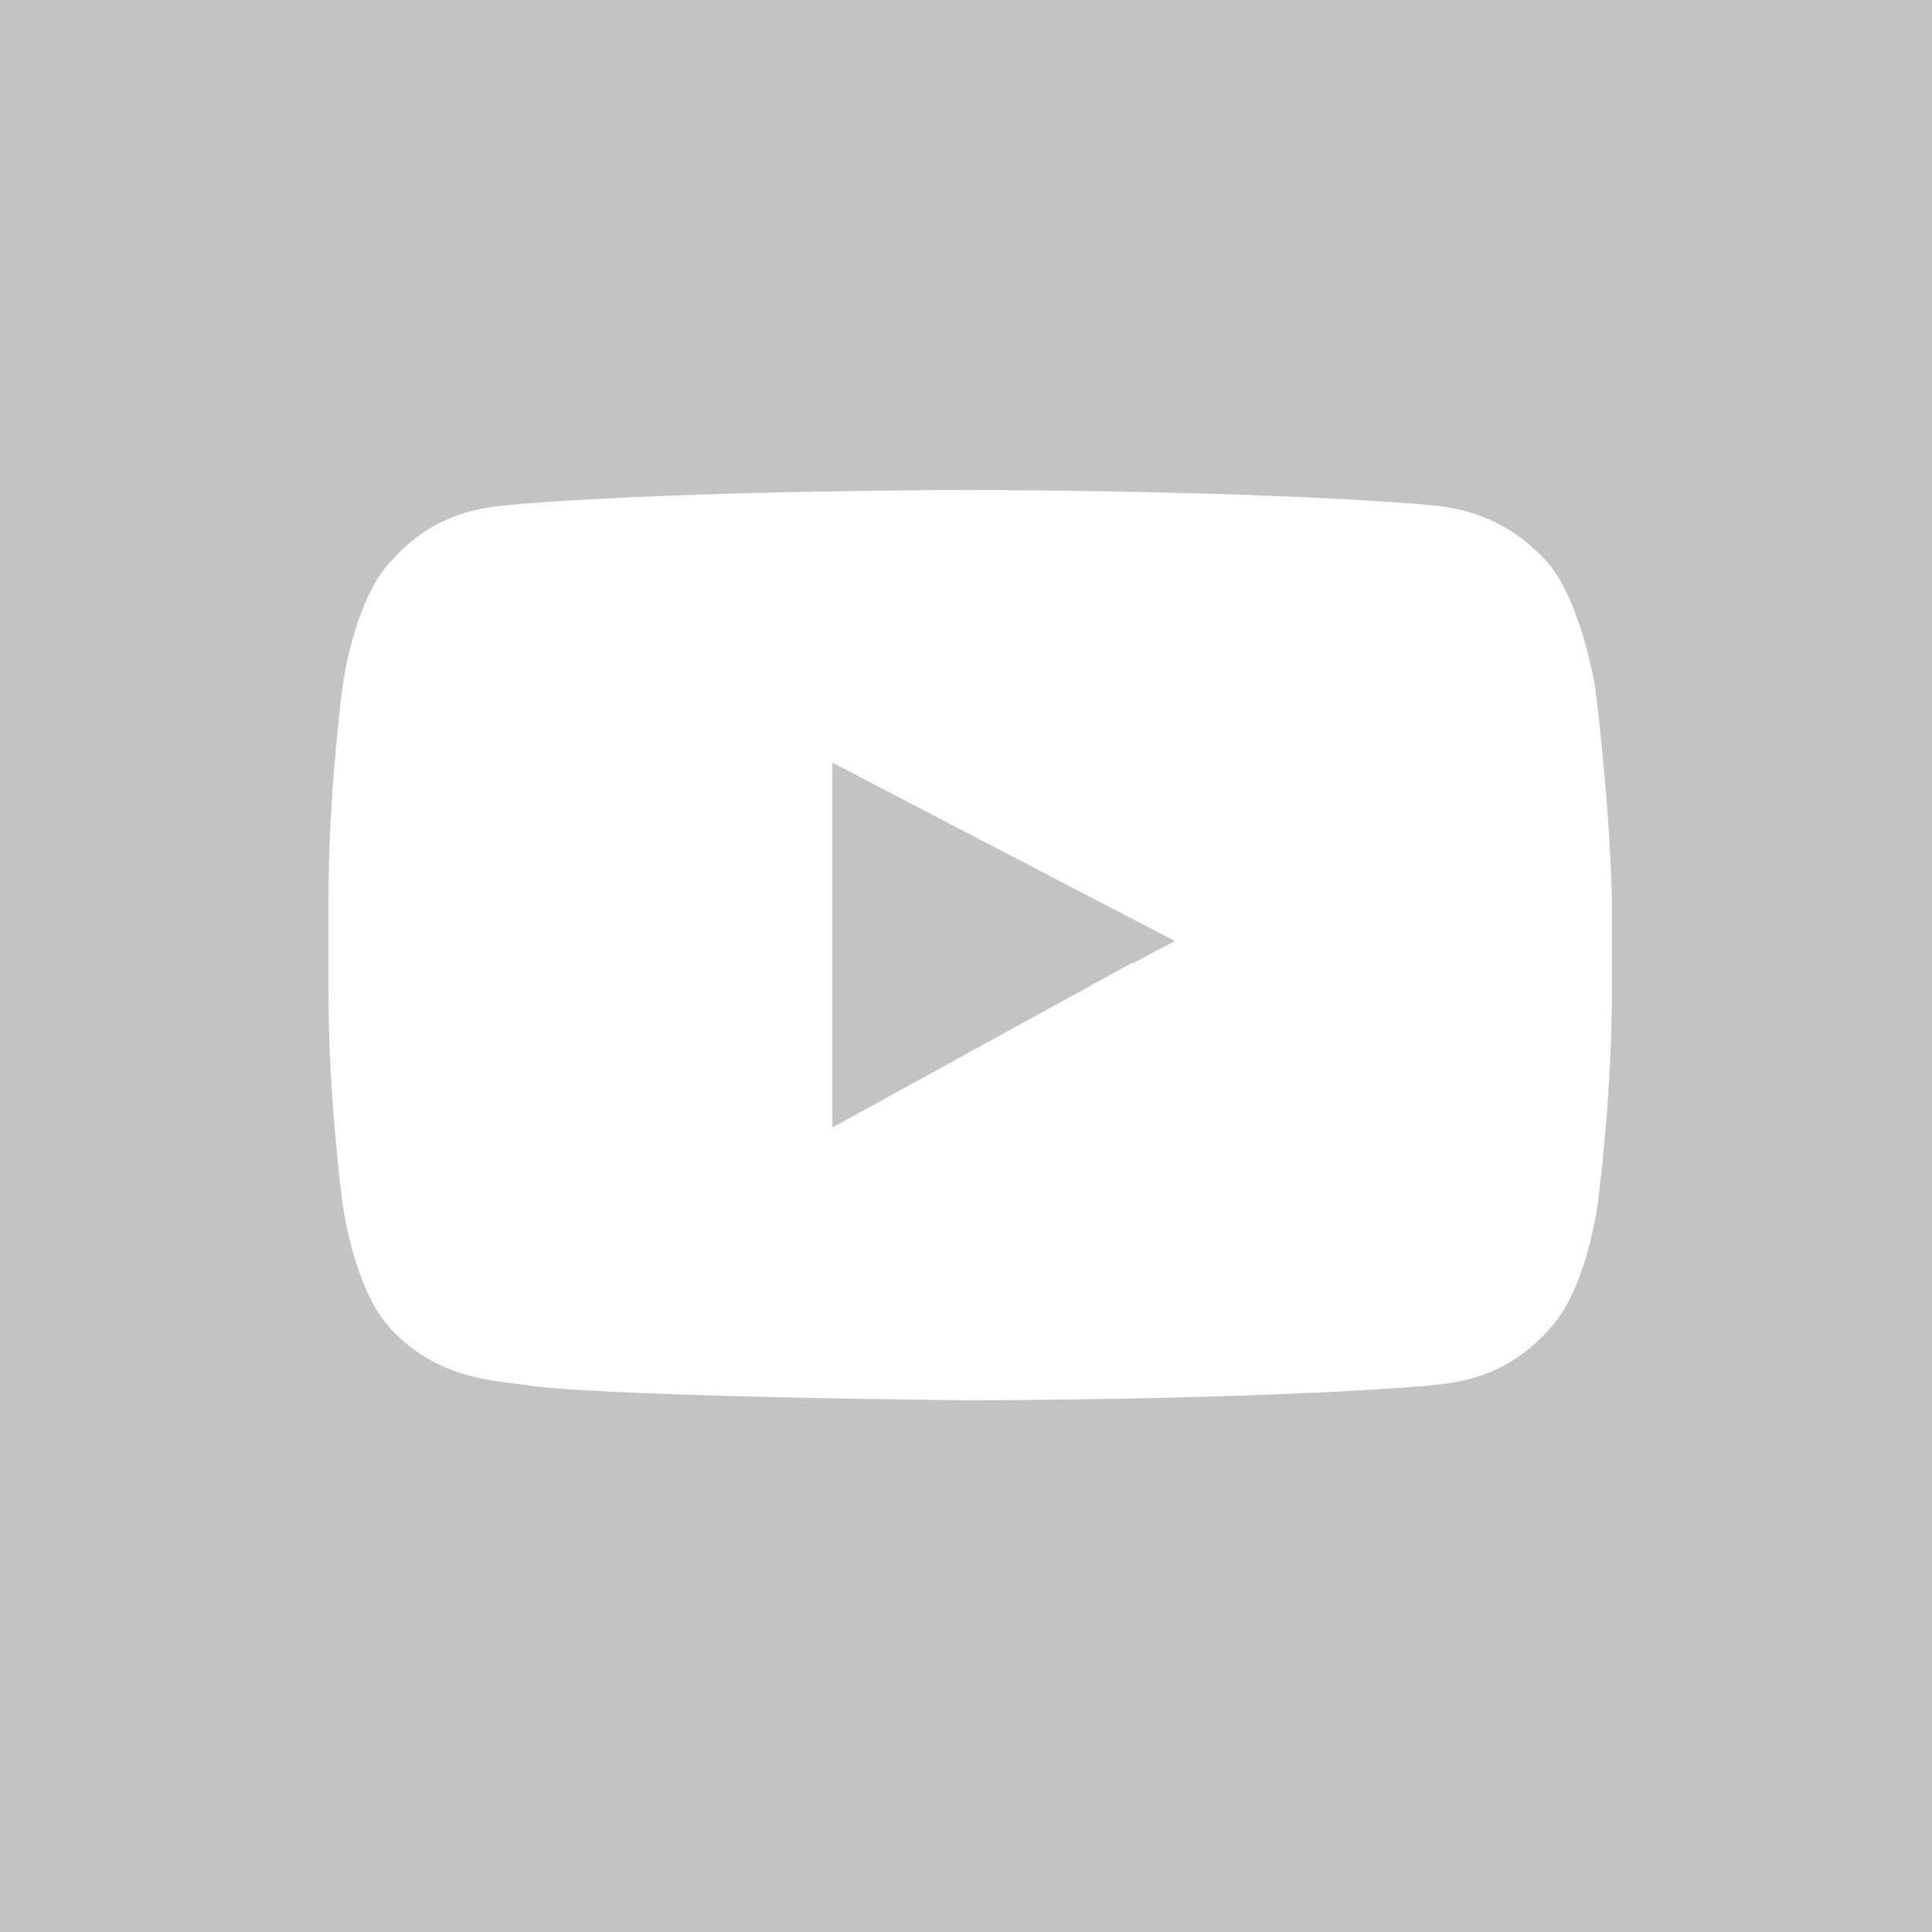 <?xml version="1.0" encoding="utf-8"?>
<svg version="1.1" id="Layer_1" xmlns="http://www.w3.org/2000/svg" xmlns:xlink="http://www.w3.org/1999/xlink" x="0px" y="0px" viewBox="-444.2 246.5 69.4 69.4" style="enable-background:new -444.2 246.5 69.4 69.4;" xml:space="preserve">
<style type="text/css">
	.colored_red, .colored_darkred{fill:#C3C3C3;}
	.colored_white{fill:#FFFFFF;}
</style>
<g class="svgicon">
	<rect x="-444.2" y="246.5" class="colored_red" width="69.4" height="69.4"/>
	<path class="colored_white" d="M-386.9,271.2c0,0-0.5-3.2-1.8-4.6c-1.8-1.9-3.7-1.9-4.6-2c-6.5-0.5-16.1-0.5-16.1-0.5l0,0c0,0-9.7,0-16.1,0.5c-0.9,0.1-2.9,0.1-4.6,2c-1.4,1.4-1.8,4.6-1.8,4.6s-0.5,3.8-0.5,7.5v3.5c0,3.8,0.5,7.5,0.5,7.5s0.4,3.2,1.8,4.6c1.8,1.9,4.1,1.8,5.1,2c3.7,0.4,15.7,0.5,15.7,0.5s9.7,0,16.1-0.5c0.9-0.1,2.9-0.1,4.6-2c1.4-1.4,1.8-4.6,1.8-4.6s0.5-3.8,0.5-7.5v-3.5C-386.4,275-386.9,271.2-386.9,271.2z M-414.3,287v-13.1l12.2,6.4L-414.3,287z"/>
	<polygon class="colored_darkred" points="-414.3,273.9 -403.5,281.1 -402,280.3"/>
</g>
</svg>